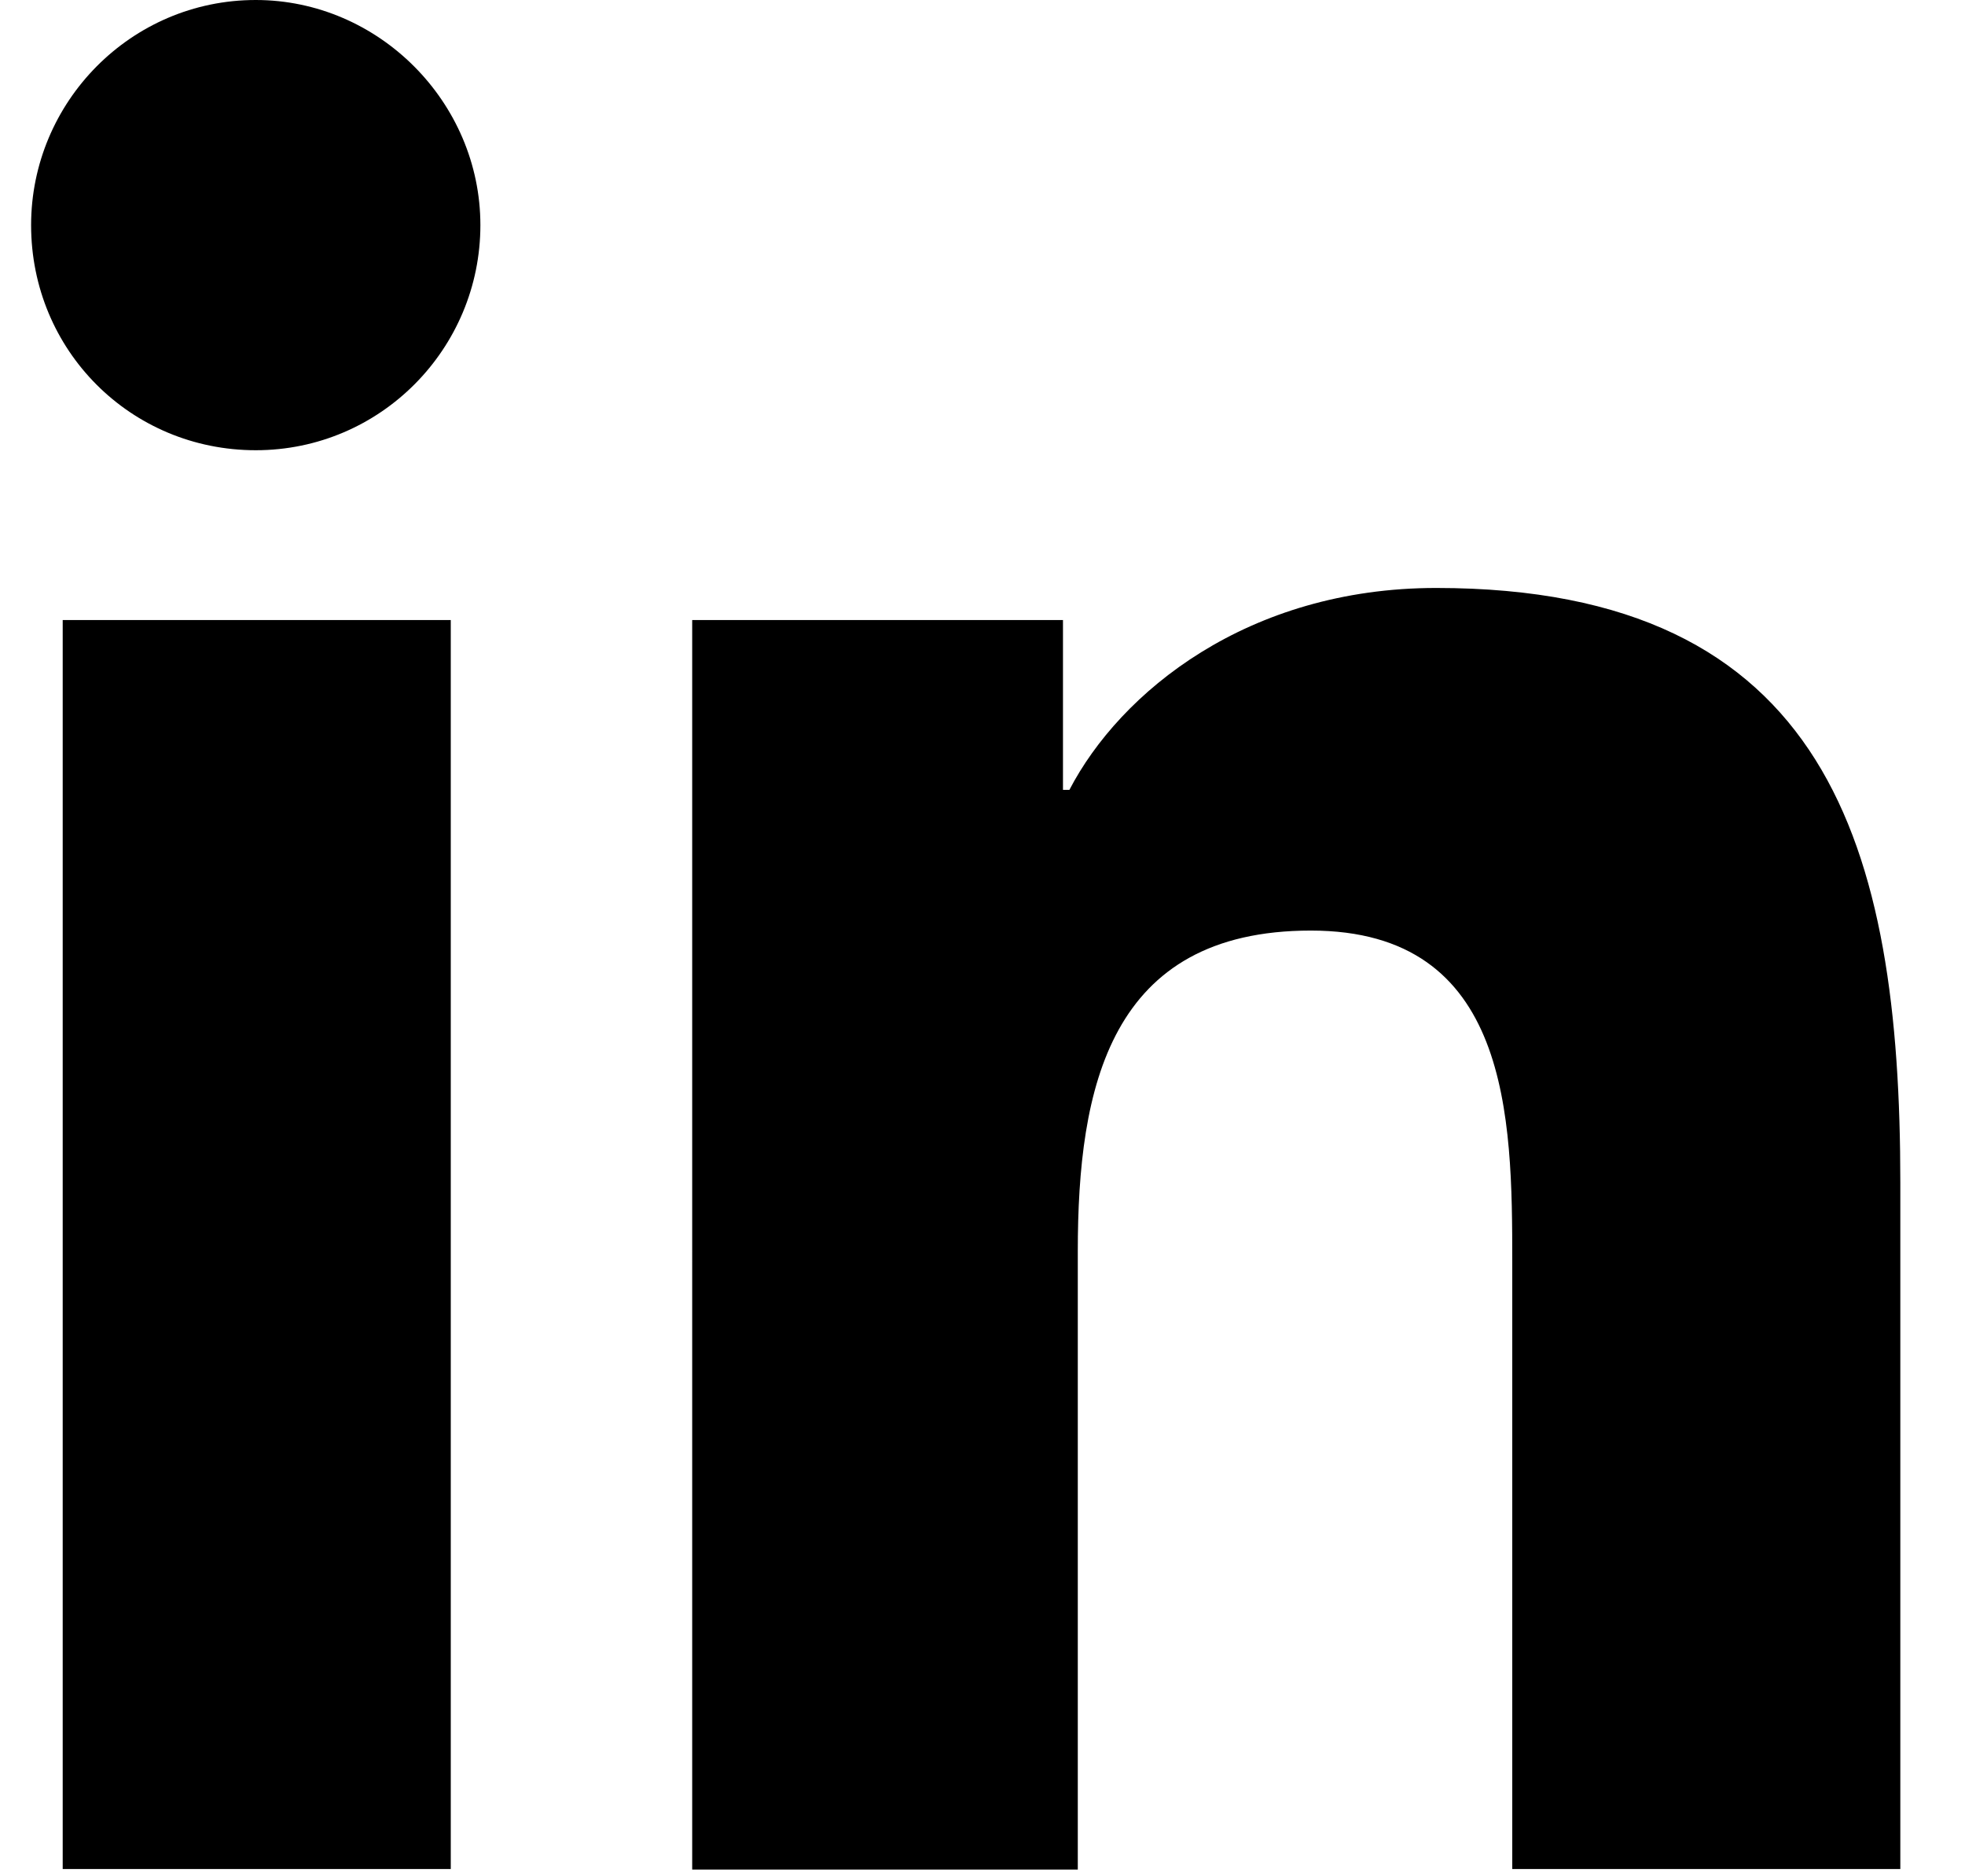 <?xml version="1.0" encoding="UTF-8"?>
<!-- Generator: Adobe Illustrator 27.8.1, SVG Export Plug-In . SVG Version: 6.00 Build 0)  -->
<svg xmlns="http://www.w3.org/2000/svg" xmlns:xlink="http://www.w3.org/1999/xlink" version="1.1" id="Layer_1" x="0px" y="0px" viewBox="0 0 398 380" style="enable-background:new 0 0 398 380;" xml:space="preserve">
<g>
	<path d="M12.7,125.6h78.6v253H12.7V125.6z M51.8,0c24.9,0,45.5,20.7,45.5,45.6c0,25-20.2,45.6-45.5,45.6S6.3,71,6.3,45.6   C6.3,20.7,26.5,0,51.8,0z"></path>
	<path d="M140.2,125.6h75.1v34.4h1.3c10.3-19.8,36.1-40.9,74.3-40.9c79.4,0,94,52.5,94,120.5v139h-78.6V255.6   c0-29.3-0.4-67.1-40.8-67.1c-40.8,0-47.2,31.8-47.2,65v125.2h-78.1V125.6z"></path>
</g>
</svg>
